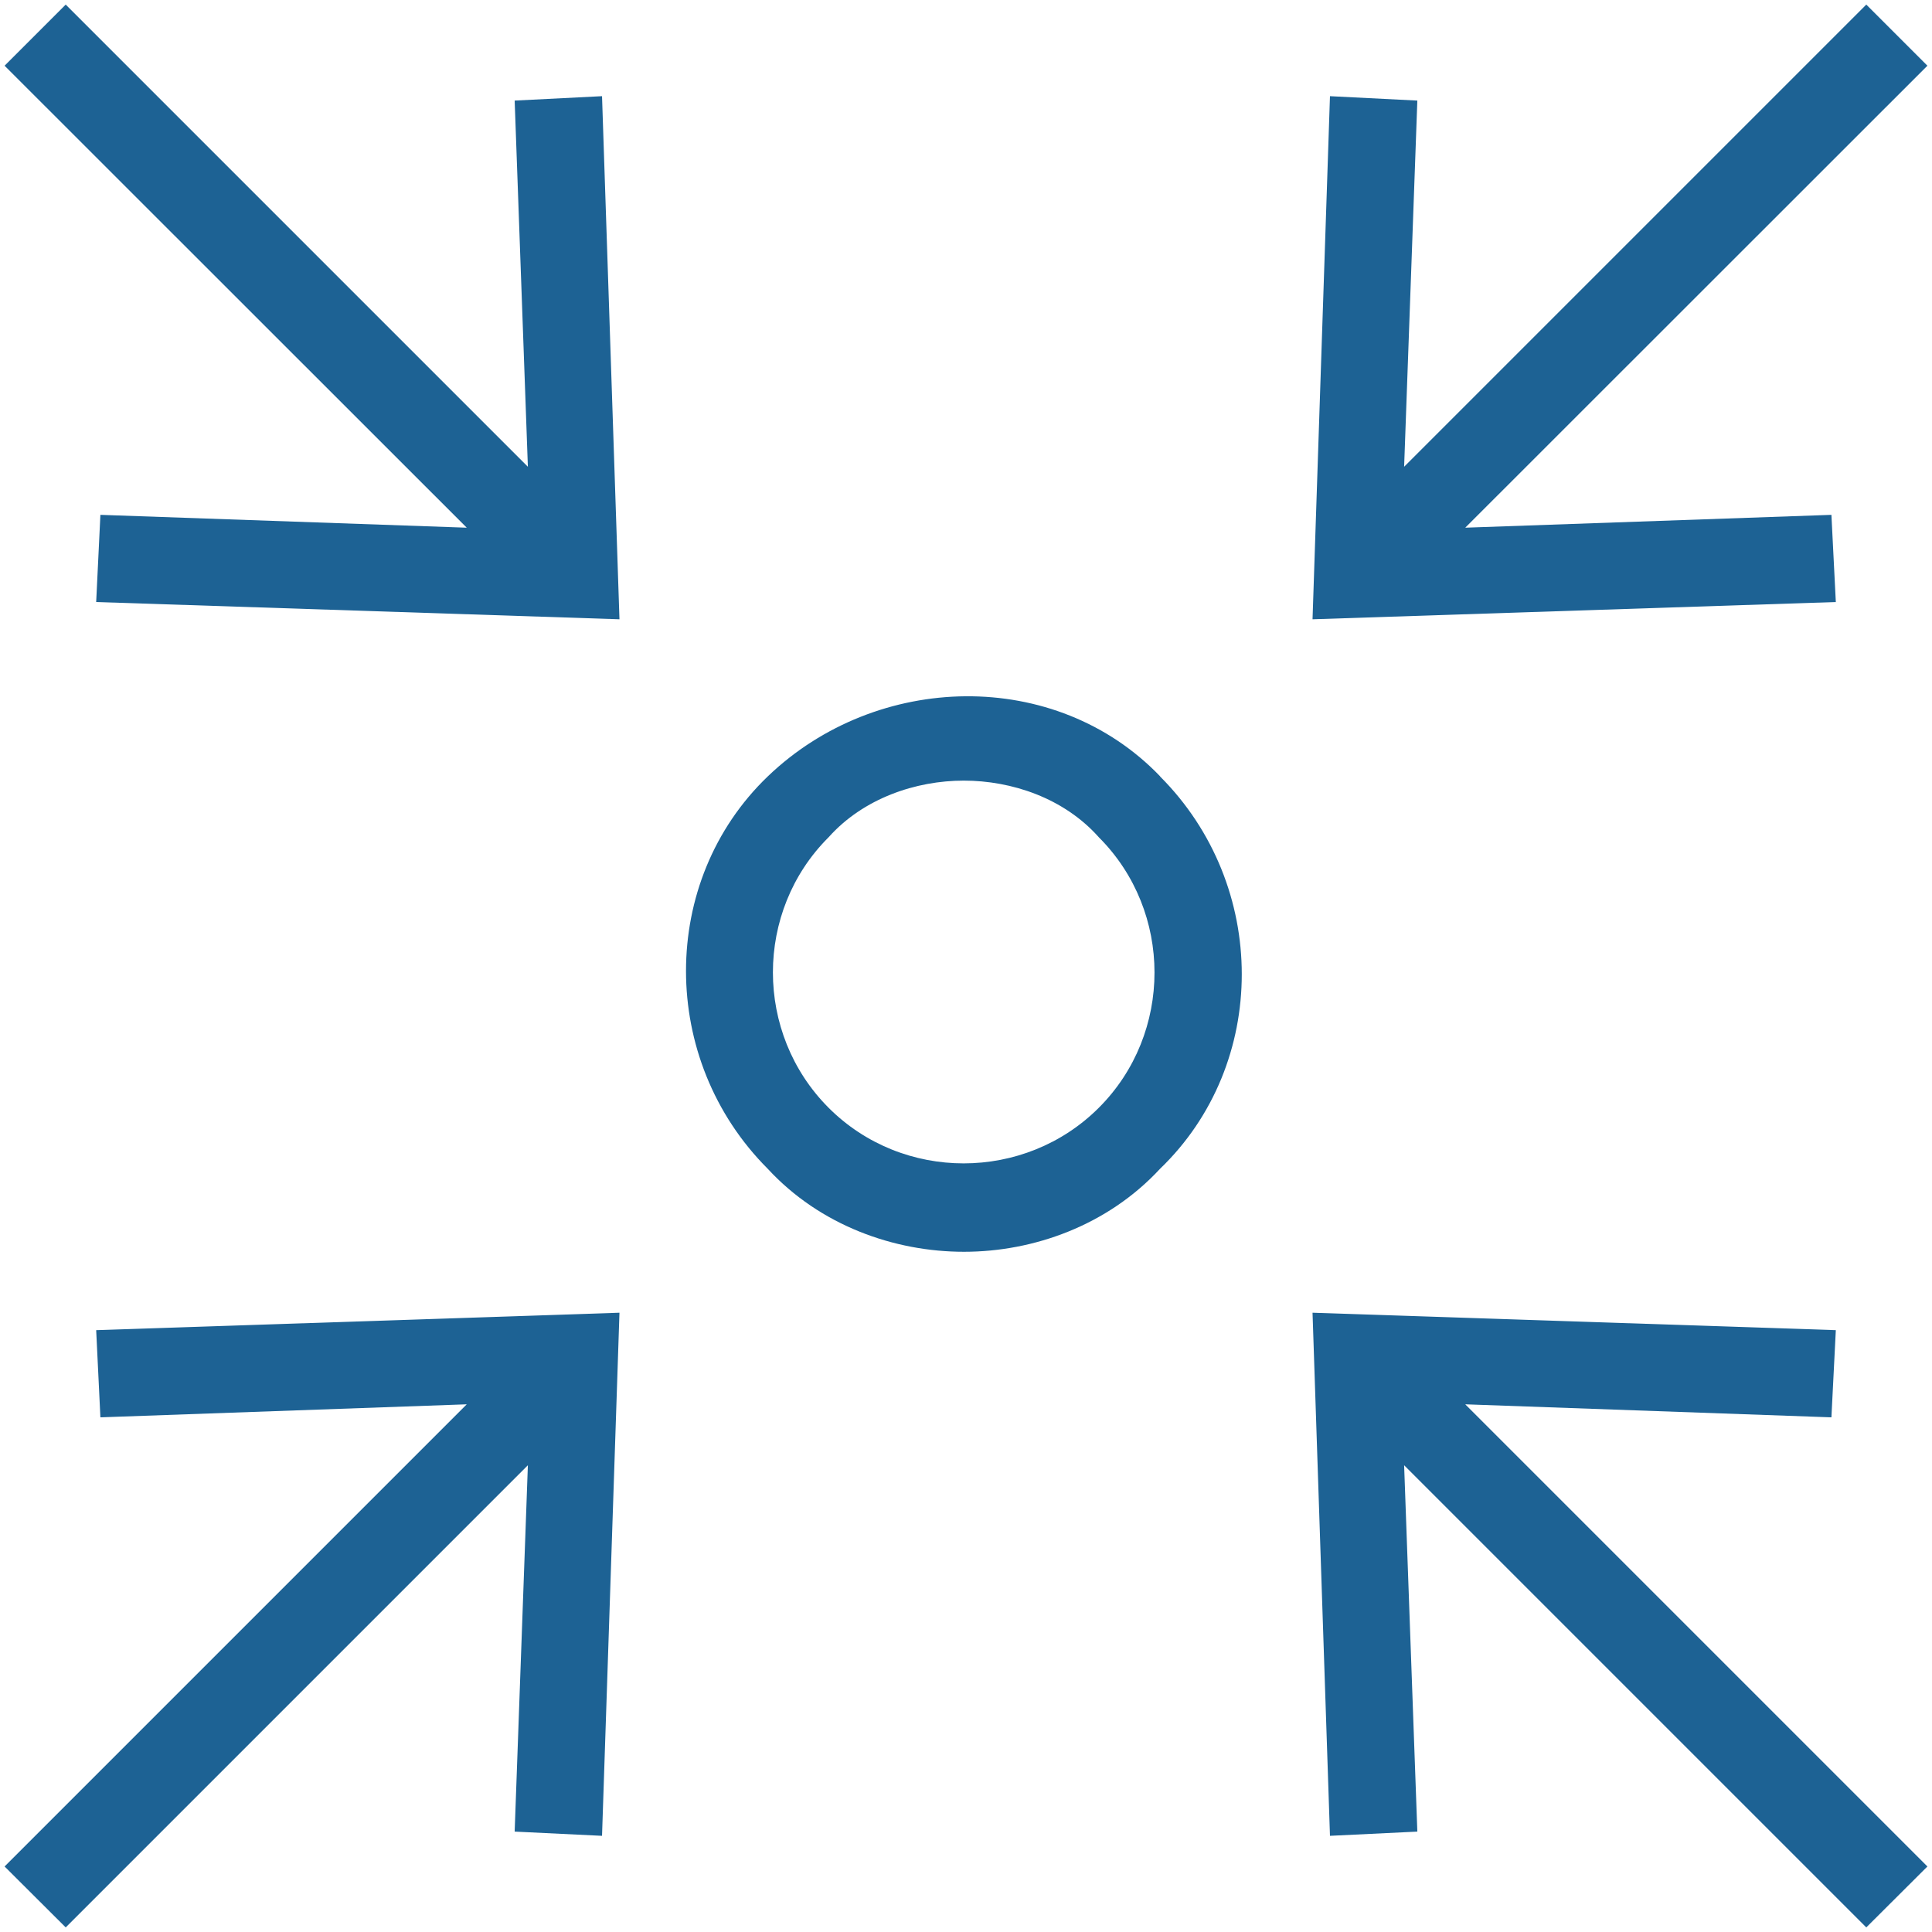 <?xml version="1.0" encoding="UTF-8"?>
<svg id="Layer_2" data-name="Layer 2" xmlns="http://www.w3.org/2000/svg" viewBox="0 0 105.26 105.26">
  <defs>
    <style>
      .cls-1 {
        fill: #1D6294;
      }
    </style>
  </defs>
  <g id="icons">
    <g>
      <polygon class="cls-1" points="105.01 3.58 79.83 28.75 99.78 28.05 100.02 32.8 71.51 33.74 72.46 5.24 77.22 5.48 76.5 25.43 101.68 .25 105.01 3.58"/>
      <polygon class="cls-1" points="105.01 101.69 101.68 105.01 76.5 79.83 77.22 99.79 72.46 100.02 71.51 71.52 100.02 72.47 99.78 77.22 79.83 76.51 105.01 101.69"/>
      <path class="cls-1" d="M63.2,42.3c5.94,5.94,5.94,15.67,0,21.38-2.85,3.08-6.88,4.52-10.68,4.52s-7.84-1.43-10.69-4.52c-5.94-5.94-5.94-15.68,0-21.38,5.94-5.7,15.68-5.94,21.38,0ZM59.87,60.35c4.04-4.04,4.04-10.69,0-14.73-1.9-2.14-4.75-3.09-7.36-3.09s-5.47.96-7.37,3.09c-4.04,4.03-4.04,10.68,0,14.73s10.69,4.04,14.73,0Z"/>
      <polygon class="cls-1" points="32.8 5.24 33.75 33.74 5.24 32.8 5.47 28.05 25.43 28.75 .25 3.58 3.58 .25 28.76 25.43 28.04 5.48 32.8 5.24"/>
      <polygon class="cls-1" points="33.75 71.52 32.8 100.02 28.04 99.79 28.76 79.83 3.58 105.01 .25 101.69 25.43 76.51 5.47 77.22 5.24 72.47 33.75 71.52"/>
    </g>
  </g>
</svg>